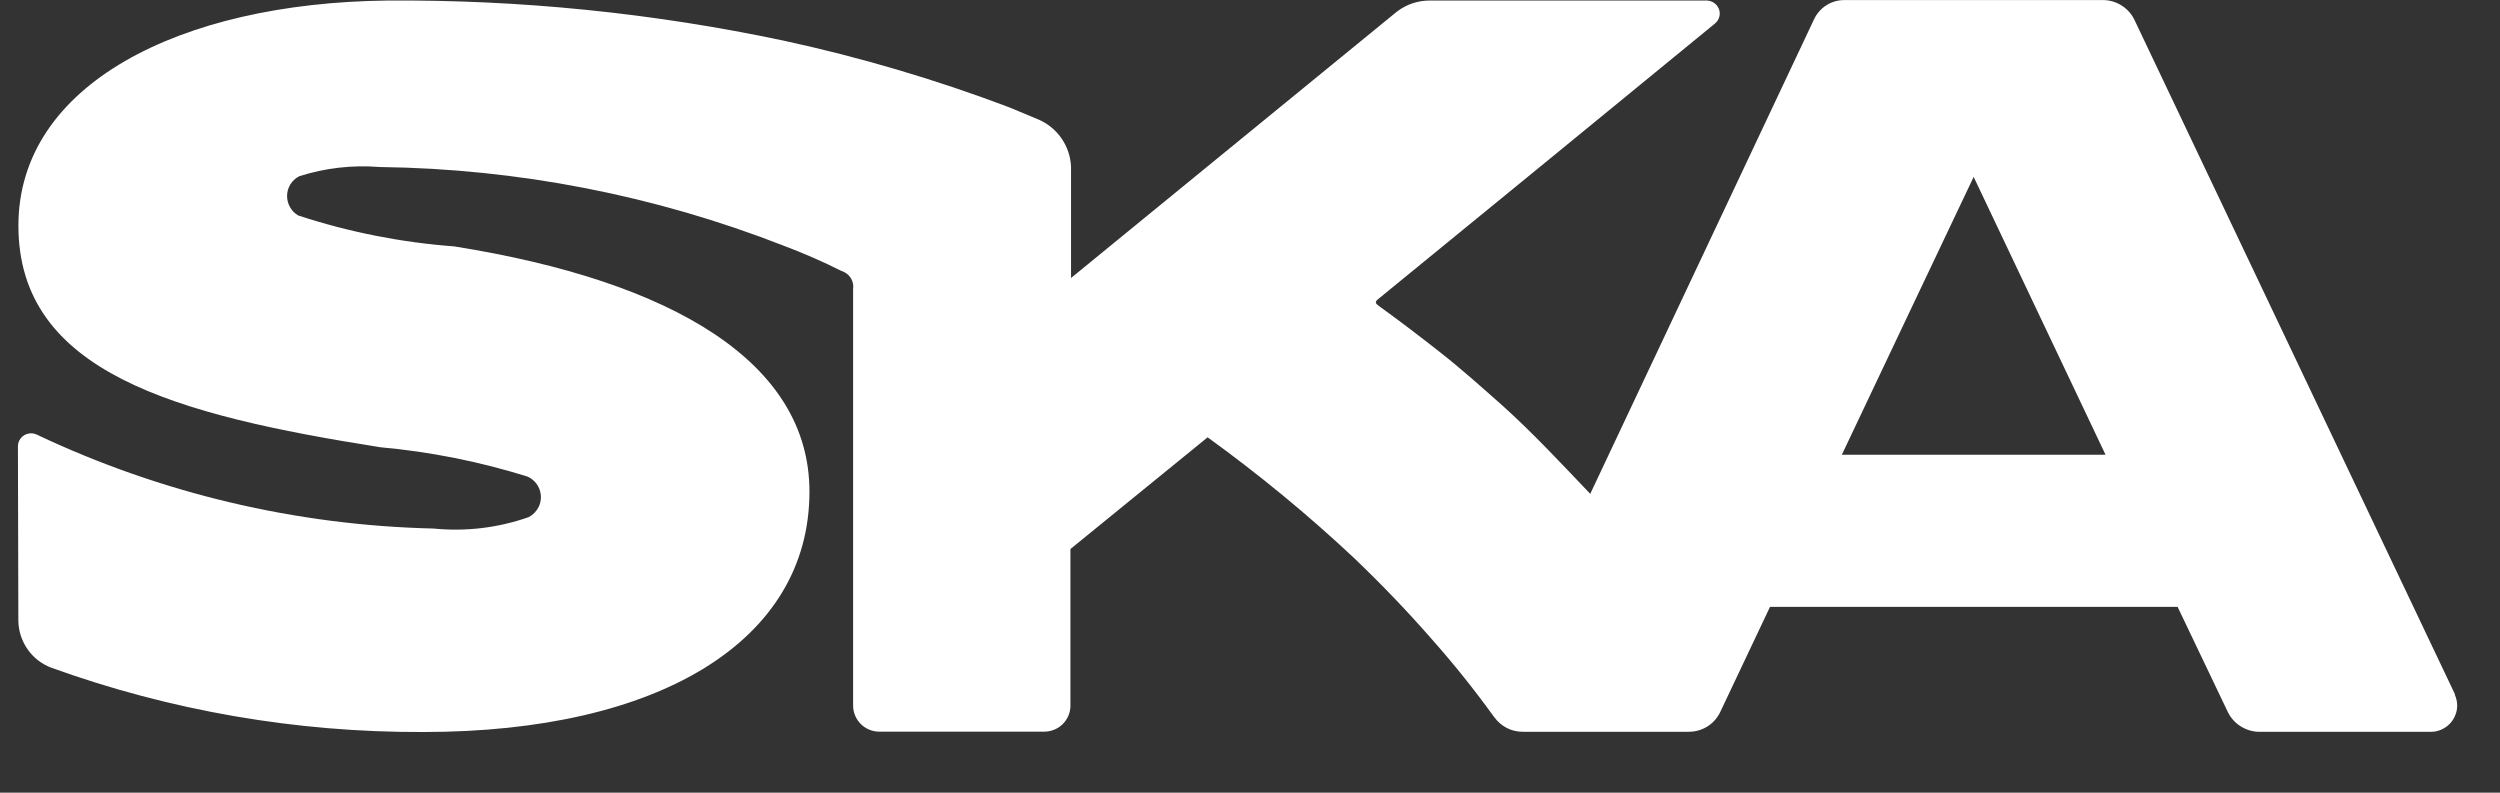 <svg width="41" height="13" viewBox="0 0 41 13" fill="none" xmlns="http://www.w3.org/2000/svg">
<rect x="0" y="0" width="41" height="13" fill="#333333" stroke="none"/>
<path d="M40.262 11.387L35.014 0.345C34.969 0.243 34.896 0.156 34.802 0.095C34.709 0.034 34.6 0.001 34.489 0.001H30.252C30.148 -0 30.045 0.028 29.956 0.084C29.868 0.139 29.797 0.219 29.752 0.313L26.08 8.099C25.58 7.574 25.132 7.094 24.641 6.652C24.32 6.368 23.968 6.052 23.624 5.782C23.324 5.546 22.965 5.271 22.647 5.042C22.547 4.971 22.533 4.956 22.624 4.887C23.141 4.468 27.606 0.813 28.124 0.387C28.146 0.37 28.164 0.348 28.178 0.323C28.191 0.298 28.2 0.271 28.203 0.243C28.205 0.216 28.203 0.187 28.195 0.16C28.186 0.134 28.173 0.109 28.155 0.087C28.136 0.065 28.113 0.046 28.087 0.033C28.061 0.019 28.032 0.011 28.003 0.009H23.452C23.253 0.007 23.06 0.073 22.904 0.195C22.018 0.921 17.655 4.483 17.565 4.559V2.735C17.558 2.567 17.503 2.405 17.407 2.267C17.312 2.13 17.179 2.022 17.024 1.957C16.891 1.899 16.731 1.837 16.543 1.757C15.342 1.303 14.109 0.939 12.854 0.667C10.715 0.214 8.533 -0.007 6.346 0.009C2.946 0.048 0.302 1.388 0.302 3.7C0.302 6.11 2.878 6.805 6.24 7.335C7.057 7.409 7.863 7.57 8.646 7.814C8.691 7.833 8.732 7.861 8.767 7.897C8.801 7.932 8.828 7.974 8.846 8.02C8.863 8.065 8.872 8.114 8.871 8.163C8.869 8.213 8.858 8.261 8.838 8.306C8.803 8.38 8.745 8.441 8.673 8.48C8.171 8.657 7.637 8.721 7.108 8.668C4.857 8.616 2.643 8.092 0.608 7.13C0.558 7.104 0.499 7.099 0.445 7.116C0.391 7.132 0.346 7.17 0.319 7.219C0.303 7.25 0.295 7.284 0.294 7.319L0.301 10.173C0.302 10.342 0.354 10.506 0.45 10.645C0.546 10.784 0.682 10.89 0.84 10.95C2.796 11.656 4.861 12.013 6.94 12.005C10.812 12.005 13.275 10.51 13.275 8.063C13.275 5.953 11.053 4.615 7.45 4.041C6.579 3.976 5.719 3.806 4.889 3.533C4.833 3.5 4.787 3.452 4.755 3.395C4.723 3.338 4.707 3.274 4.708 3.209C4.709 3.143 4.728 3.078 4.763 3.022C4.799 2.965 4.849 2.92 4.908 2.89C5.334 2.754 5.782 2.703 6.227 2.739C8.495 2.767 10.739 3.204 12.851 4.029C13.175 4.151 13.492 4.289 13.801 4.444C13.863 4.463 13.917 4.503 13.952 4.558C13.987 4.614 14.001 4.679 13.991 4.744V11.574C13.992 11.686 14.037 11.793 14.116 11.873C14.195 11.952 14.303 11.998 14.415 11.999H17.126C17.237 11.999 17.345 11.956 17.425 11.879C17.505 11.801 17.552 11.695 17.555 11.584V9.004L19.805 7.172C20.646 7.78 21.448 8.44 22.205 9.15C22.67 9.595 23.079 10.022 23.49 10.492C23.848 10.896 24.186 11.319 24.502 11.757L24.51 11.766C24.563 11.839 24.632 11.898 24.712 11.939C24.792 11.98 24.881 12.001 24.971 12.001H27.692C27.799 12.002 27.904 11.973 27.995 11.918C28.086 11.863 28.159 11.782 28.207 11.687L29.028 9.953H35.713L36.535 11.674C36.581 11.77 36.653 11.851 36.743 11.909C36.833 11.967 36.936 11.999 37.043 12.002H39.867C39.924 12.002 39.98 11.99 40.033 11.968C40.085 11.946 40.133 11.913 40.173 11.873C40.213 11.832 40.245 11.784 40.266 11.731C40.288 11.678 40.298 11.622 40.298 11.565C40.297 11.507 40.284 11.449 40.26 11.396M30.206 7.458C30.94 5.904 31.618 4.486 32.368 2.901C33.187 4.629 33.759 5.831 34.531 7.458H30.206Z" fill="white"/>
</svg>

